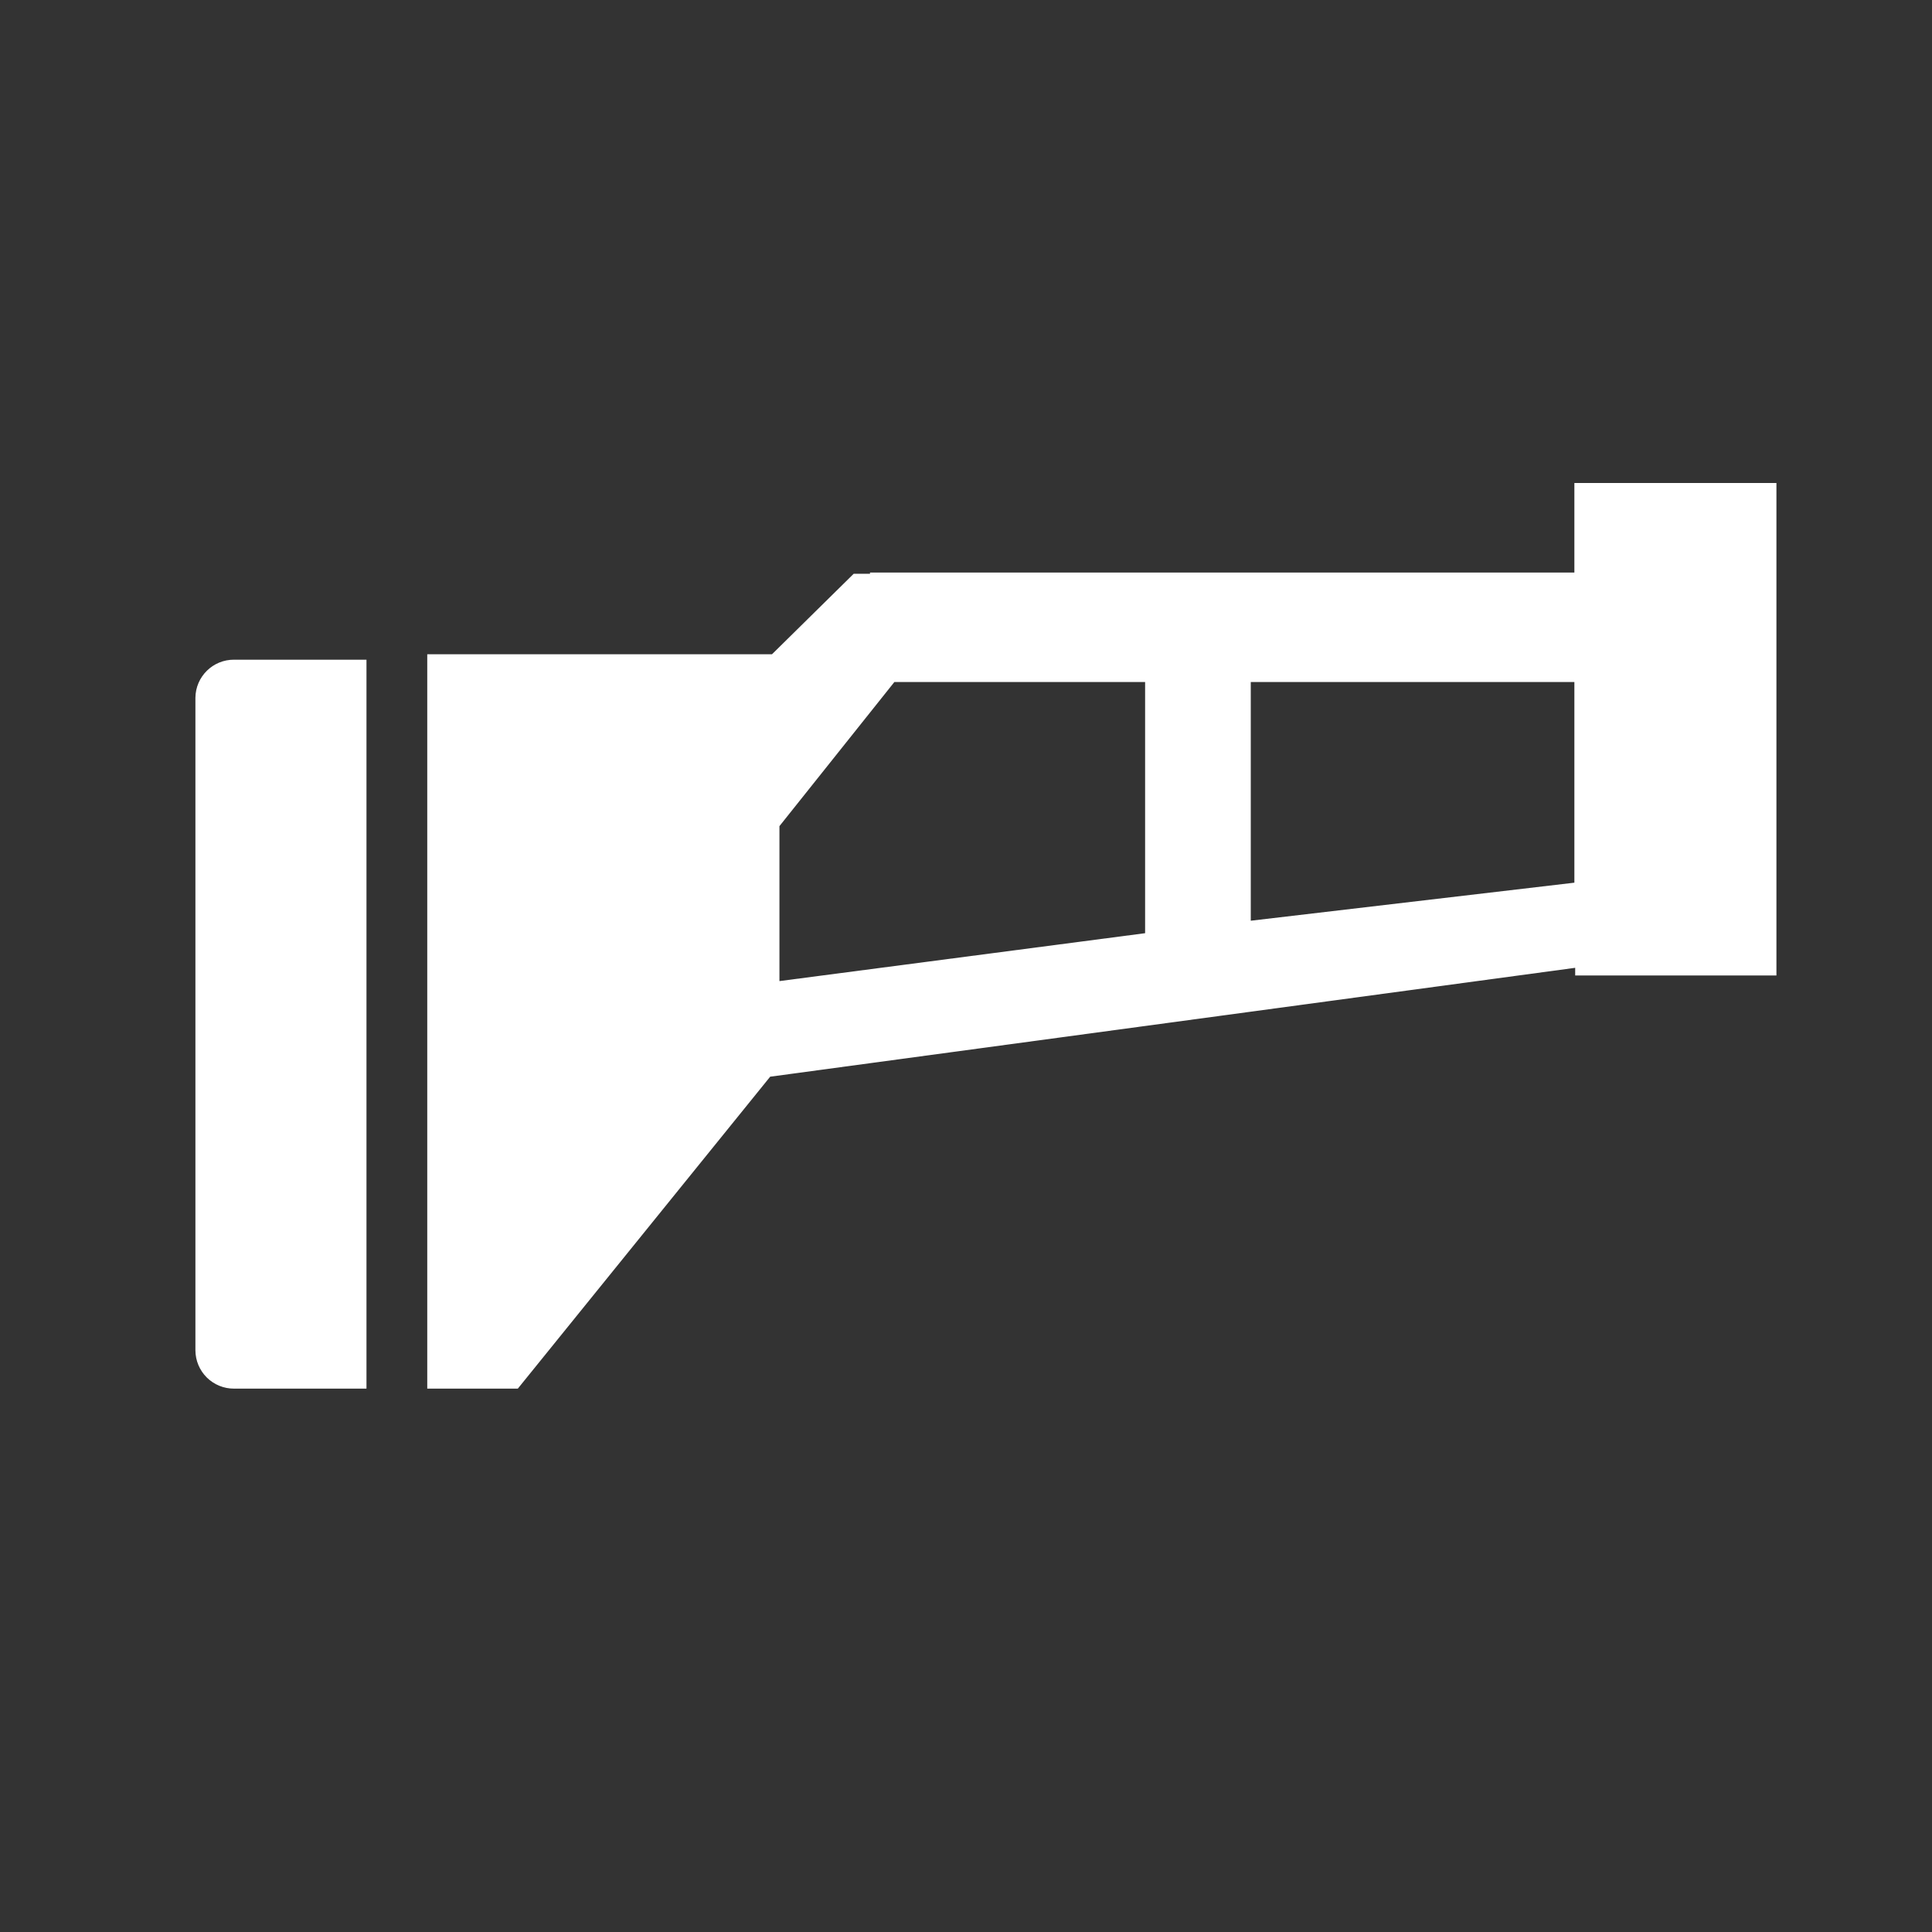﻿<?xml version="1.0" encoding="UTF-8" standalone="no"?>
<!DOCTYPE svg PUBLIC "-//W3C//DTD SVG 20010904//EN" "http://www.w3.org/TR/2001/REC-SVG-20010904/DTD/svg10.dtd">
<svg version="1.1" id="Frosty Editor v1.0.6.3" xmlns="http://www.w3.org/2000/svg" d1p1:xlink="http://www.w3.org/1999/xlink" viewBox="0 0 96 96" xmlns:d1p1="xmlns">
  <rect x="0" y="0" width="96" height="96" fill="#333333" stroke="none"/>
  <path stroke="none" fill="#ffffffff" d="M 9.710,34.670 C 9.710,45.480 9.710,56.290 9.710,67.100 9.713,67.607 9.916,68.091 10.276,68.448 10.637,68.804 11.123,69.003 11.630,69.000 13.823,69.000 16.017,69.000 18.210,69.000 18.210,56.927 18.210,44.853 18.210,32.780 16.017,32.780 13.823,32.780 11.630,32.780 10.579,32.774 9.721,33.619 9.710,34.670 9.710,34.670 9.710,34.670 9.710,34.670 Z " />
  <path stroke="none" fill="#ffffffff" d="M 78.230,43.860 C 72.870,44.490 67.510,45.120 62.150,45.750 62.150,41.797 62.150,37.843 62.150,33.890 67.510,33.890 72.870,33.890 78.230,33.890 78.230,37.213 78.230,40.537 78.230,43.860 Z M 56.900,46.370 C 50.843,47.163 44.787,47.957 38.730,48.750 38.730,46.183 38.730,43.617 38.730,41.050 40.633,38.663 42.537,36.277 44.440,33.890 48.593,33.890 52.747,33.890 56.900,33.890 56.900,38.050 56.900,42.210 56.900,46.370 Z M 78.230,24.000 C 78.230,25.483 78.230,26.967 78.230,28.450 66.563,28.450 54.897,28.450 43.230,28.450 43.230,28.470 43.230,28.490 43.230,28.510 42.960,28.510 42.690,28.510 42.420,28.510 41.067,29.843 39.713,31.177 38.360,32.510 32.650,32.510 26.940,32.510 21.230,32.510 21.230,44.673 21.230,56.837 21.230,69.000 22.730,69.000 24.230,69.000 25.730,69.000 29.910,63.833 34.090,58.667 38.270,53.500 51.603,51.697 64.937,49.893 78.270,48.090 78.270,48.217 78.270,48.343 78.270,48.470 81.603,48.470 84.937,48.470 88.270,48.470 88.270,40.313 88.270,32.157 88.270,24.000 84.923,24.000 81.577,24.000 78.230,24.000 Z " />
</svg>